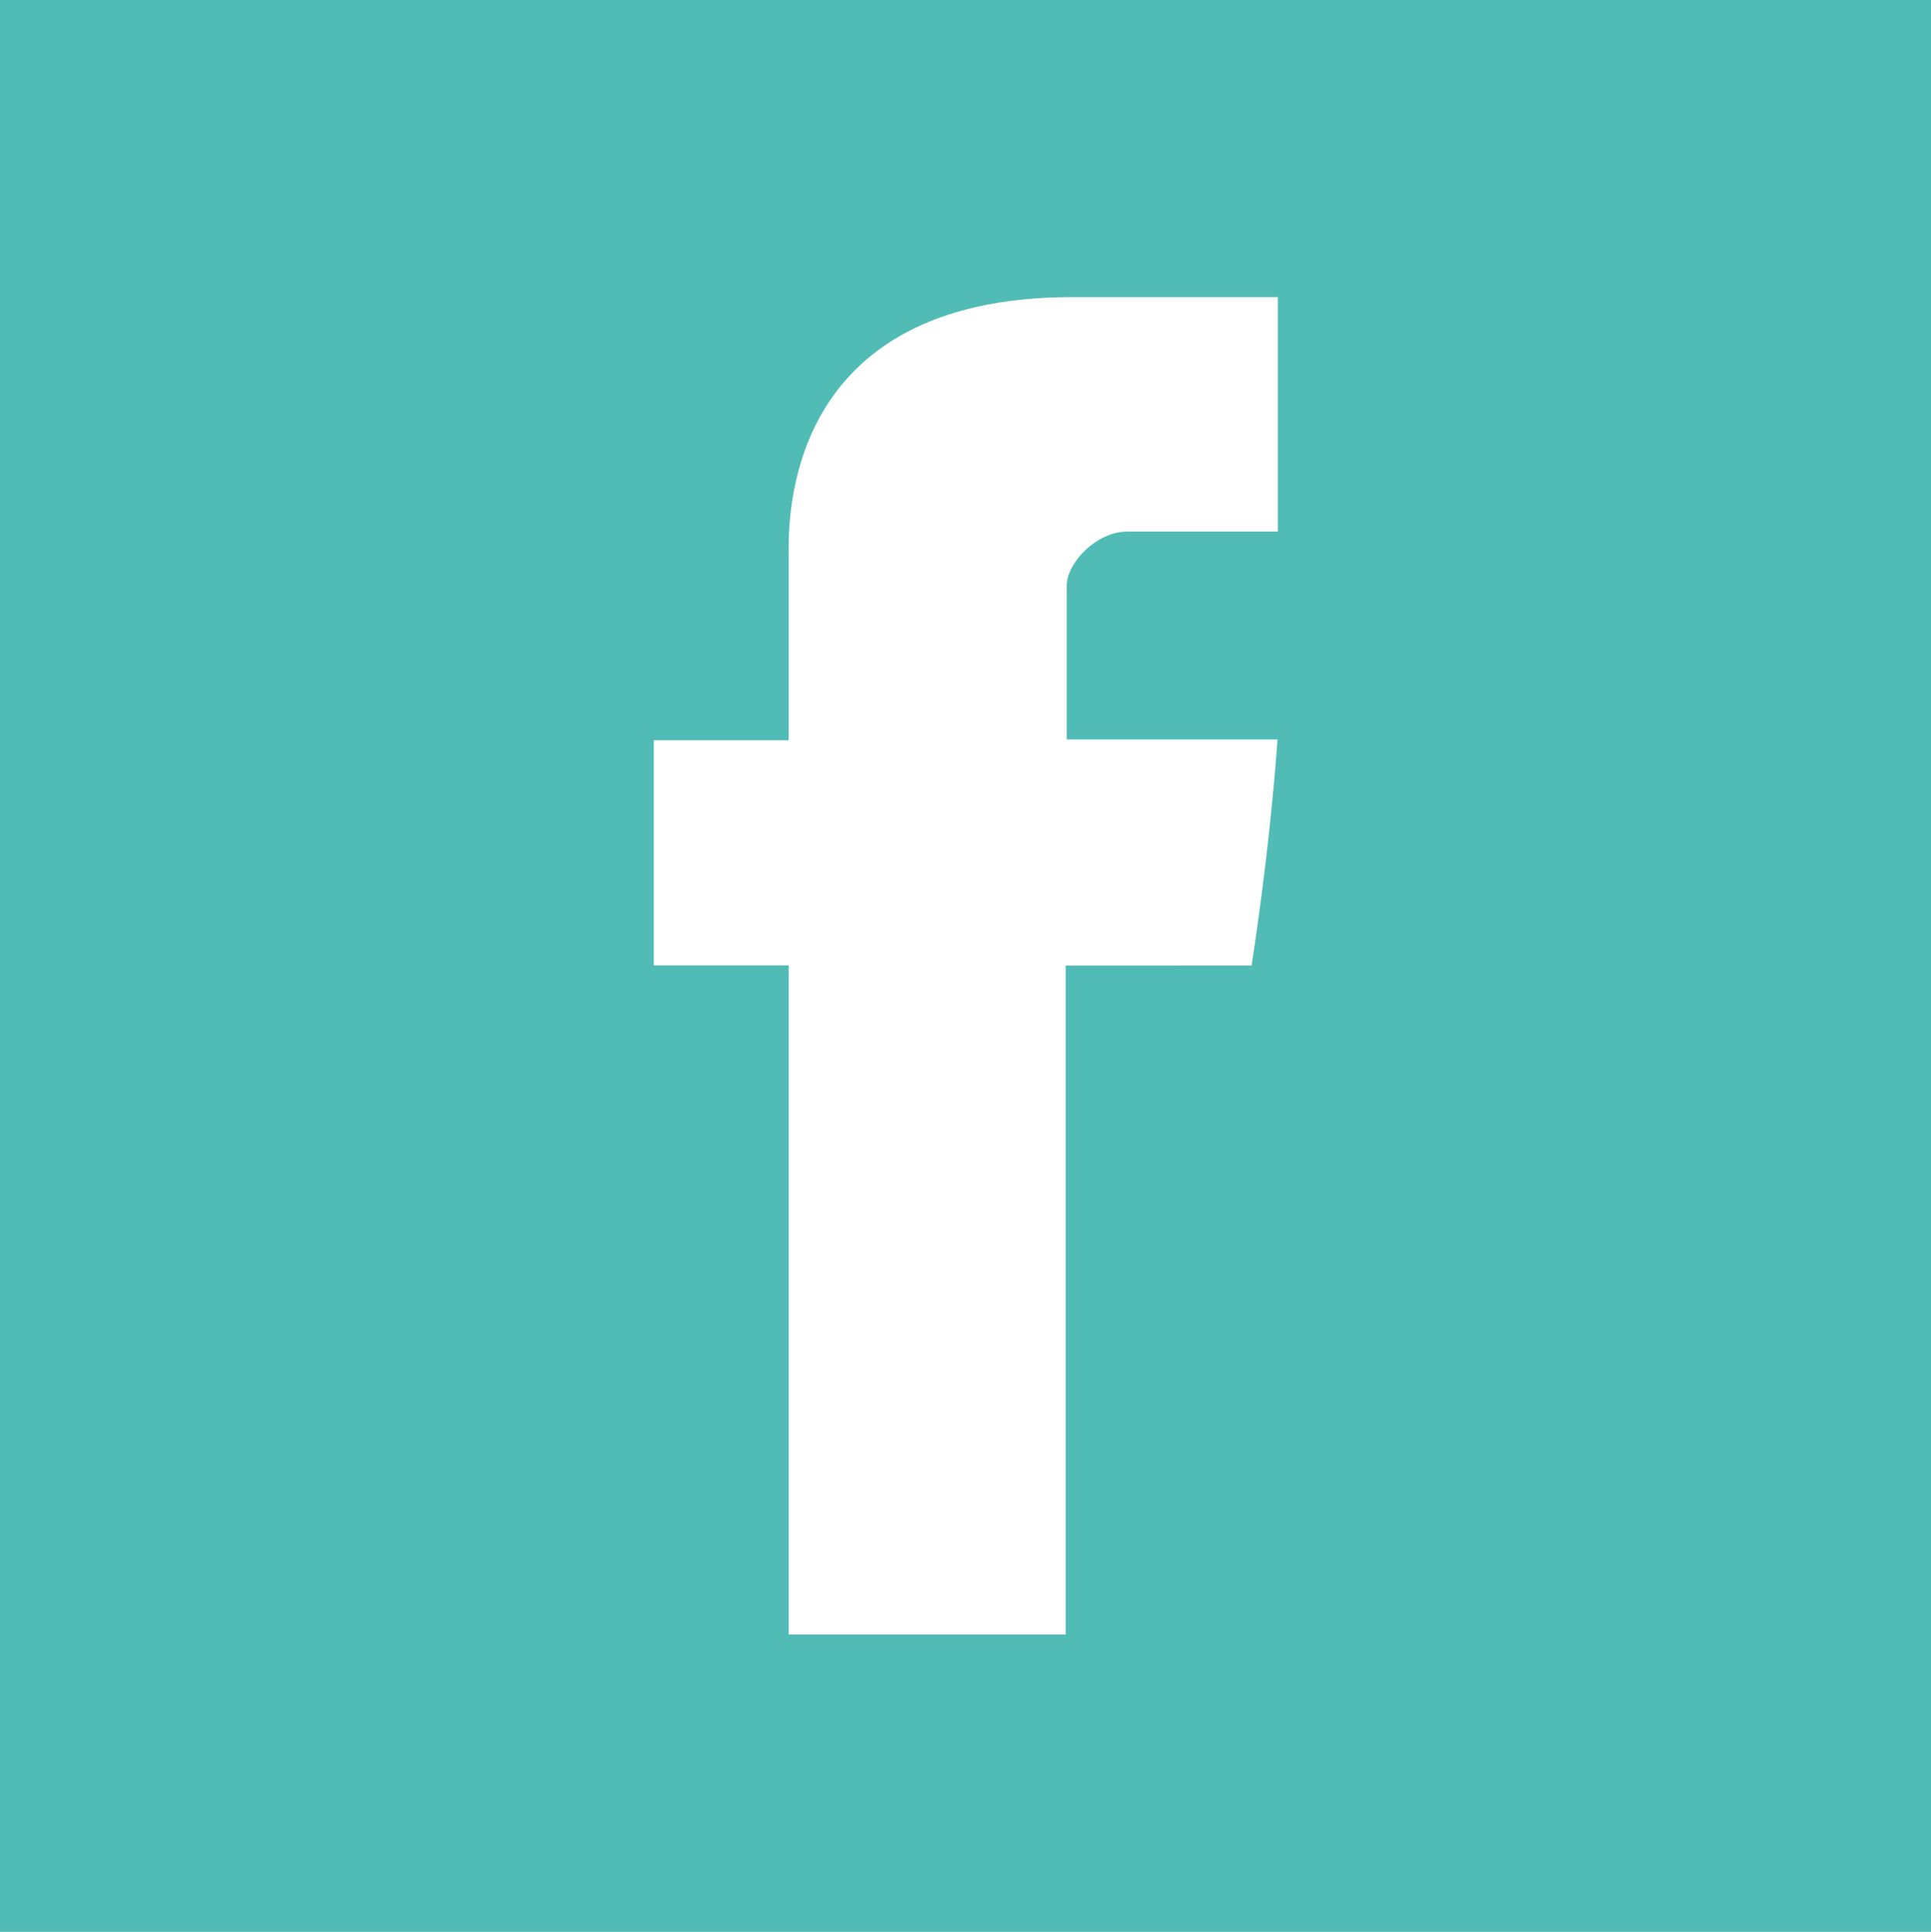 <?xml version="1.0" encoding="utf-8"?>
<!-- Generator: Adobe Illustrator 22.0.1, SVG Export Plug-In . SVG Version: 6.00 Build 0)  -->
<svg version="1.1" id="Layer_1" xmlns="http://www.w3.org/2000/svg" xmlns:xlink="http://www.w3.org/1999/xlink" x="0px" y="0px"
	 viewBox="0 0 1255.9 1256.3" style="enable-background:new 0 0 1255.9 1256.3;" xml:space="preserve">
<style type="text/css">
	.st0{fill-rule:evenodd;clip-rule:evenodd;fill:#51BBB5;}
</style>
<g>
	<path class="st0" d="M0,0v1256.3h1256.3V0H0z M831.1,345.7h-98.2c-19.4,0-39.1,20.1-39.1,35.1v100.1h137.1
		c-5.5,76.8-16.9,147-16.9,147H693.1V1063H512.9V627.8h-87.7V481.4h87.7V361.7c0-21.9-4.4-168.5,184.6-168.5h133.6V345.7z
		 M831.1,345.7"/>
</g>
</svg>
